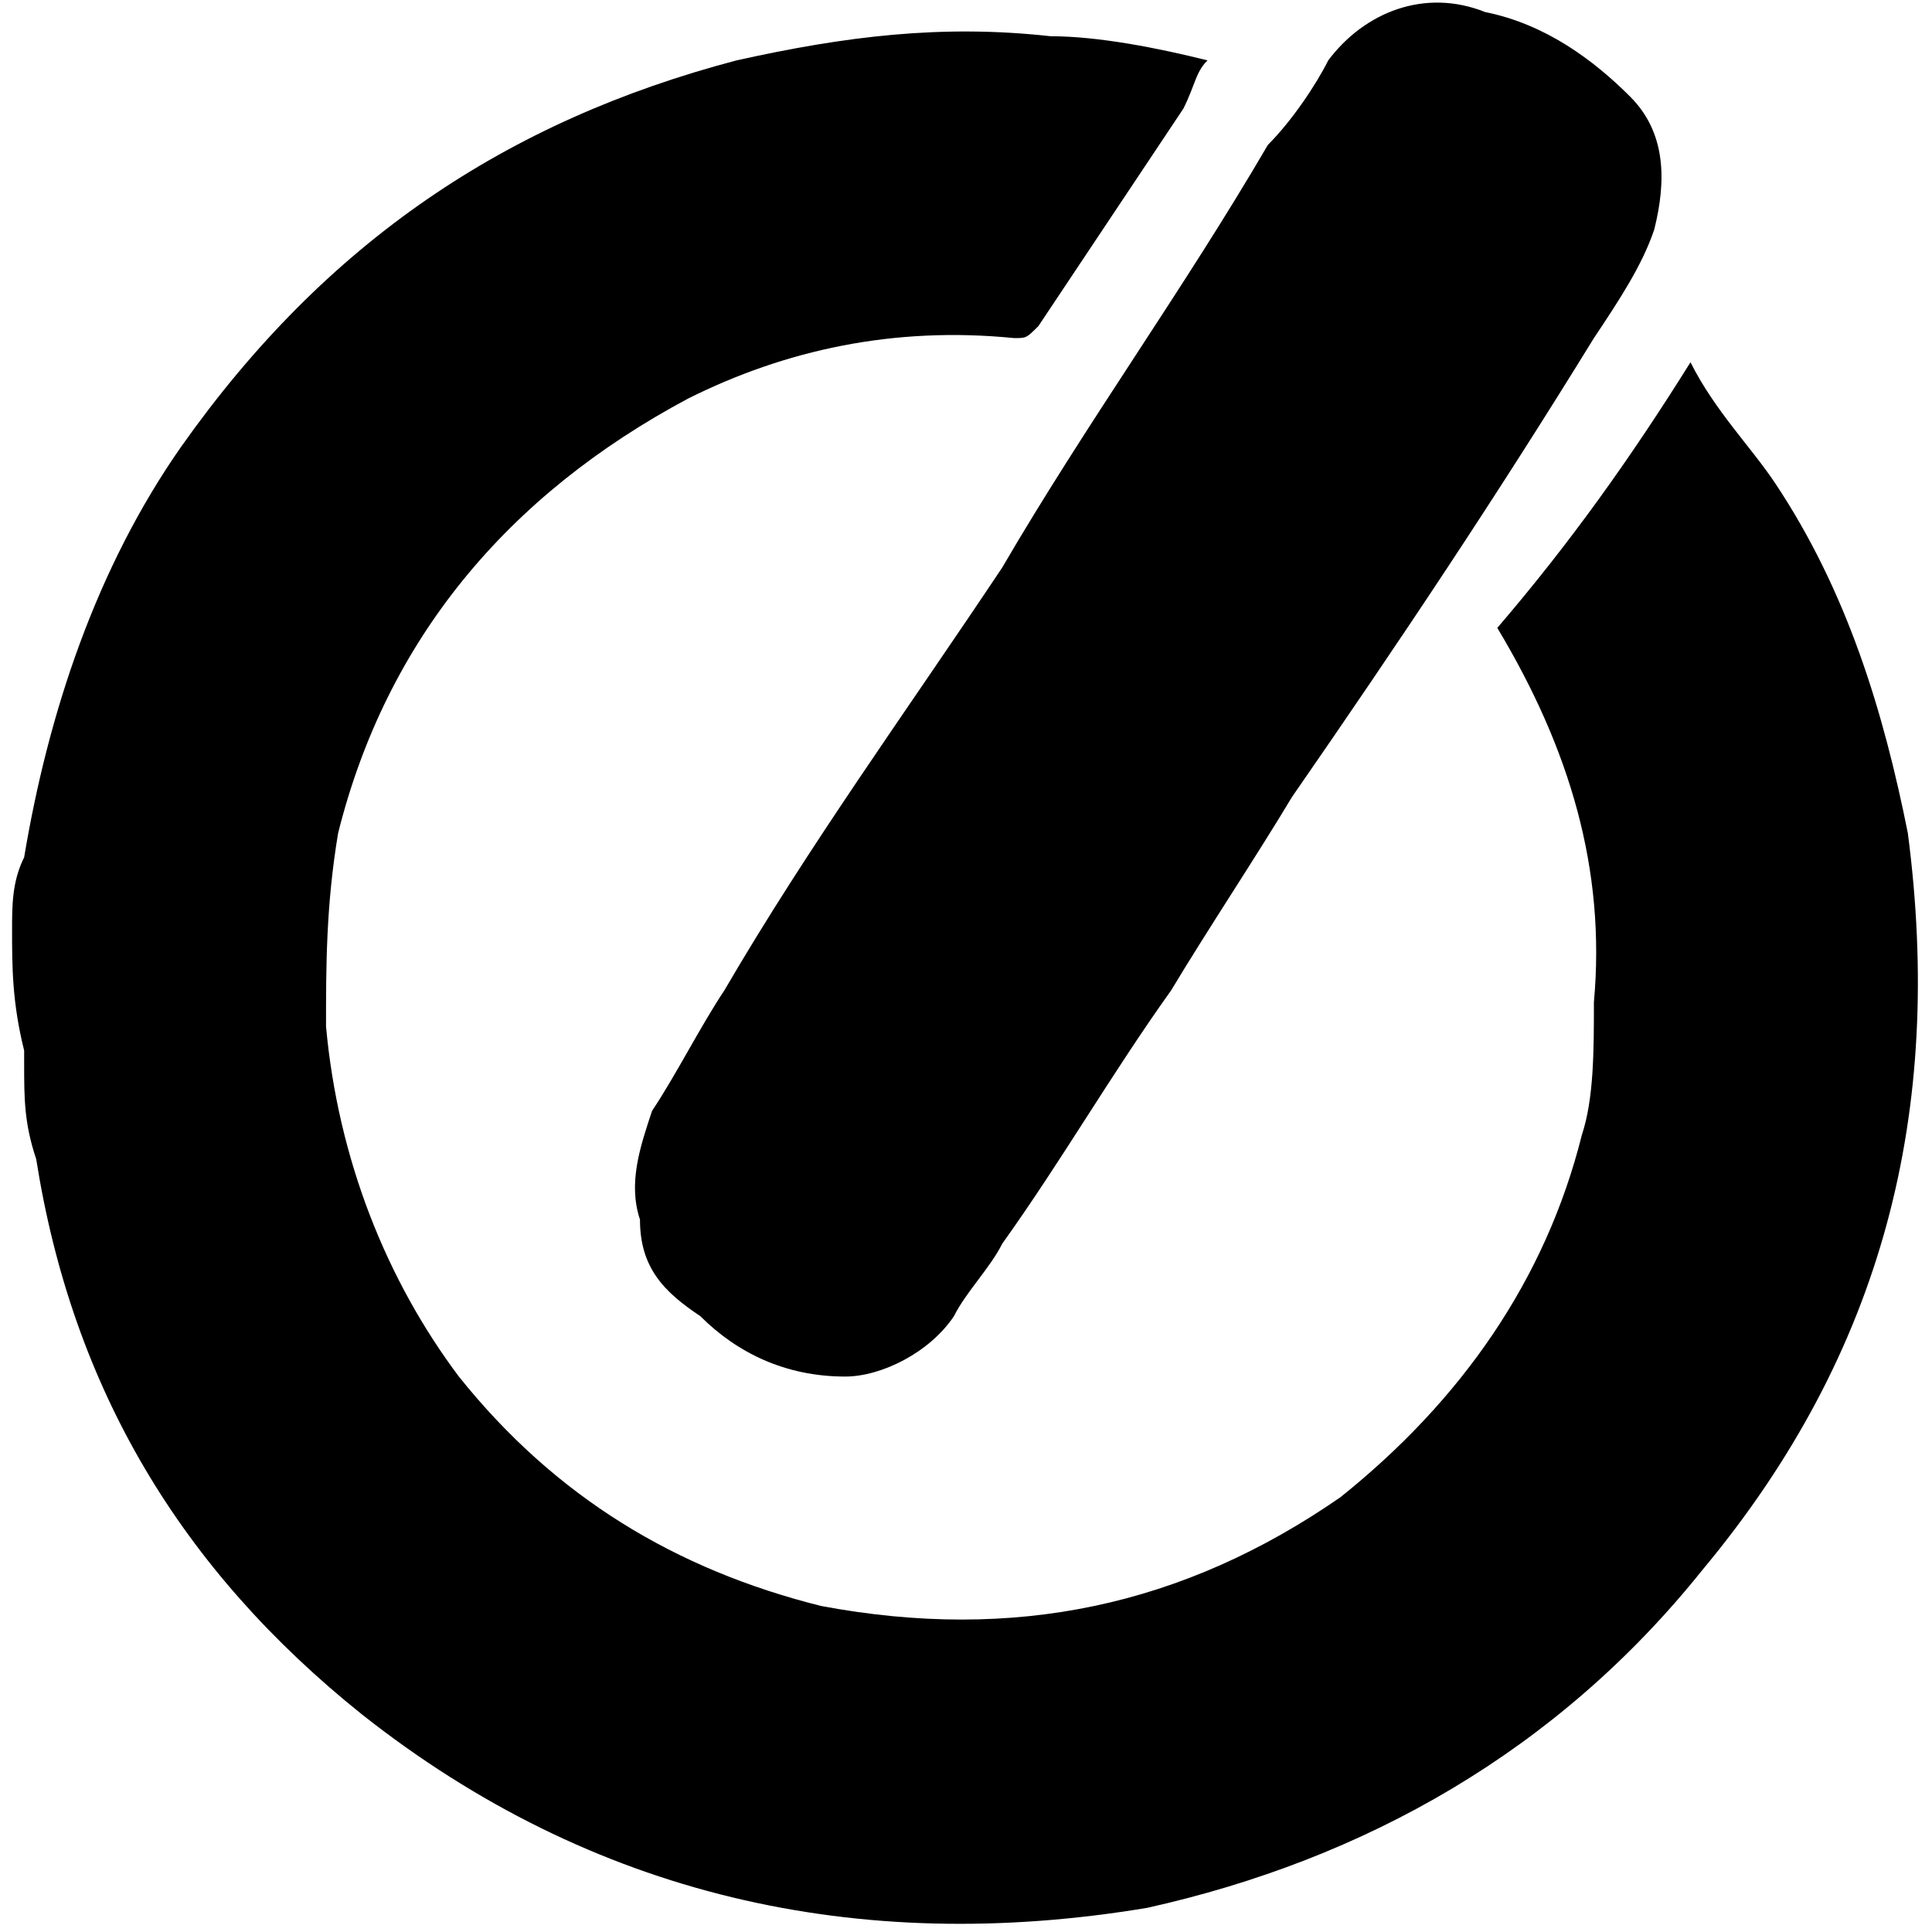<?xml version="1.0" encoding="utf-8"?>
<!-- Generator: Adobe Illustrator 22.1.0, SVG Export Plug-In . SVG Version: 6.00 Build 0)  -->
<svg version="1.1" id="Ebene_1" xmlns="http://www.w3.org/2000/svg" xmlns:xlink="http://www.w3.org/1999/xlink" x="0px" y="0px"
	 viewBox="0 0 16 16" style="enable-background:new 0 0 16 16;" xml:space="preserve">
<title>Zeichenfläche 1</title>
<g>
	<path d="M0.1,7.7c0-0.2,0-0.4,0.1-0.6c0.2-1.2,0.6-2.4,1.3-3.4C2.7,2,4.2,1,6.1,0.5C7,0.3,7.8,0.2,8.7,0.3c0.4,0,0.9,0.1,1.3,0.2
		C9.9,0.6,9.9,0.7,9.8,0.9C9.4,1.5,9,2.1,8.6,2.7C8.5,2.8,8.5,2.8,8.4,2.8C7.4,2.7,6.5,2.9,5.7,3.3c-1.5,0.8-2.5,2-2.9,3.6
		C2.7,7.5,2.7,8,2.7,8.5c0.1,1.1,0.5,2.1,1.1,2.9c0.8,1,1.8,1.6,3,1.9c1.6,0.3,3,0,4.3-0.9c1-0.8,1.7-1.8,2-3
		c0.1-0.3,0.1-0.7,0.1-1.1c0.1-1.1-0.2-2.1-0.8-3.1C13,4.5,13.5,3.8,14,3c0.2,0.4,0.5,0.7,0.7,1c0.6,0.9,0.9,1.9,1.1,2.9
		c0.3,2.3-0.2,4.3-1.7,6.1c-1.2,1.5-2.8,2.4-4.6,2.8c-2.4,0.4-4.6-0.1-6.5-1.6C1.5,13,0.6,11.5,0.3,9.6C0.2,9.3,0.2,9.1,0.2,8.8
		c0,0,0-0.1,0-0.1C0.1,8.3,0.1,8,0.1,7.7z"/>
	<path d="M7,11.4c-0.5,0-0.9-0.2-1.2-0.5c-0.3-0.2-0.5-0.4-0.5-0.8c-0.1-0.3,0-0.6,0.1-0.9c0.2-0.3,0.4-0.7,0.6-1
		C6.7,7,7.5,5.9,8.3,4.7C9,3.5,9.8,2.4,10.5,1.2C10.7,1,10.9,0.7,11,0.5c0.3-0.4,0.8-0.6,1.3-0.4c0.5,0.1,0.9,0.4,1.2,0.7
		c0.3,0.3,0.3,0.7,0.2,1.1c-0.1,0.3-0.3,0.6-0.5,0.9c-0.8,1.3-1.6,2.5-2.5,3.8c-0.3,0.5-0.7,1.1-1,1.6c-0.5,0.7-0.9,1.4-1.4,2.1
		c-0.1,0.2-0.3,0.4-0.4,0.6C7.7,11.2,7.3,11.4,7,11.4z"/>
</g>
</svg>
